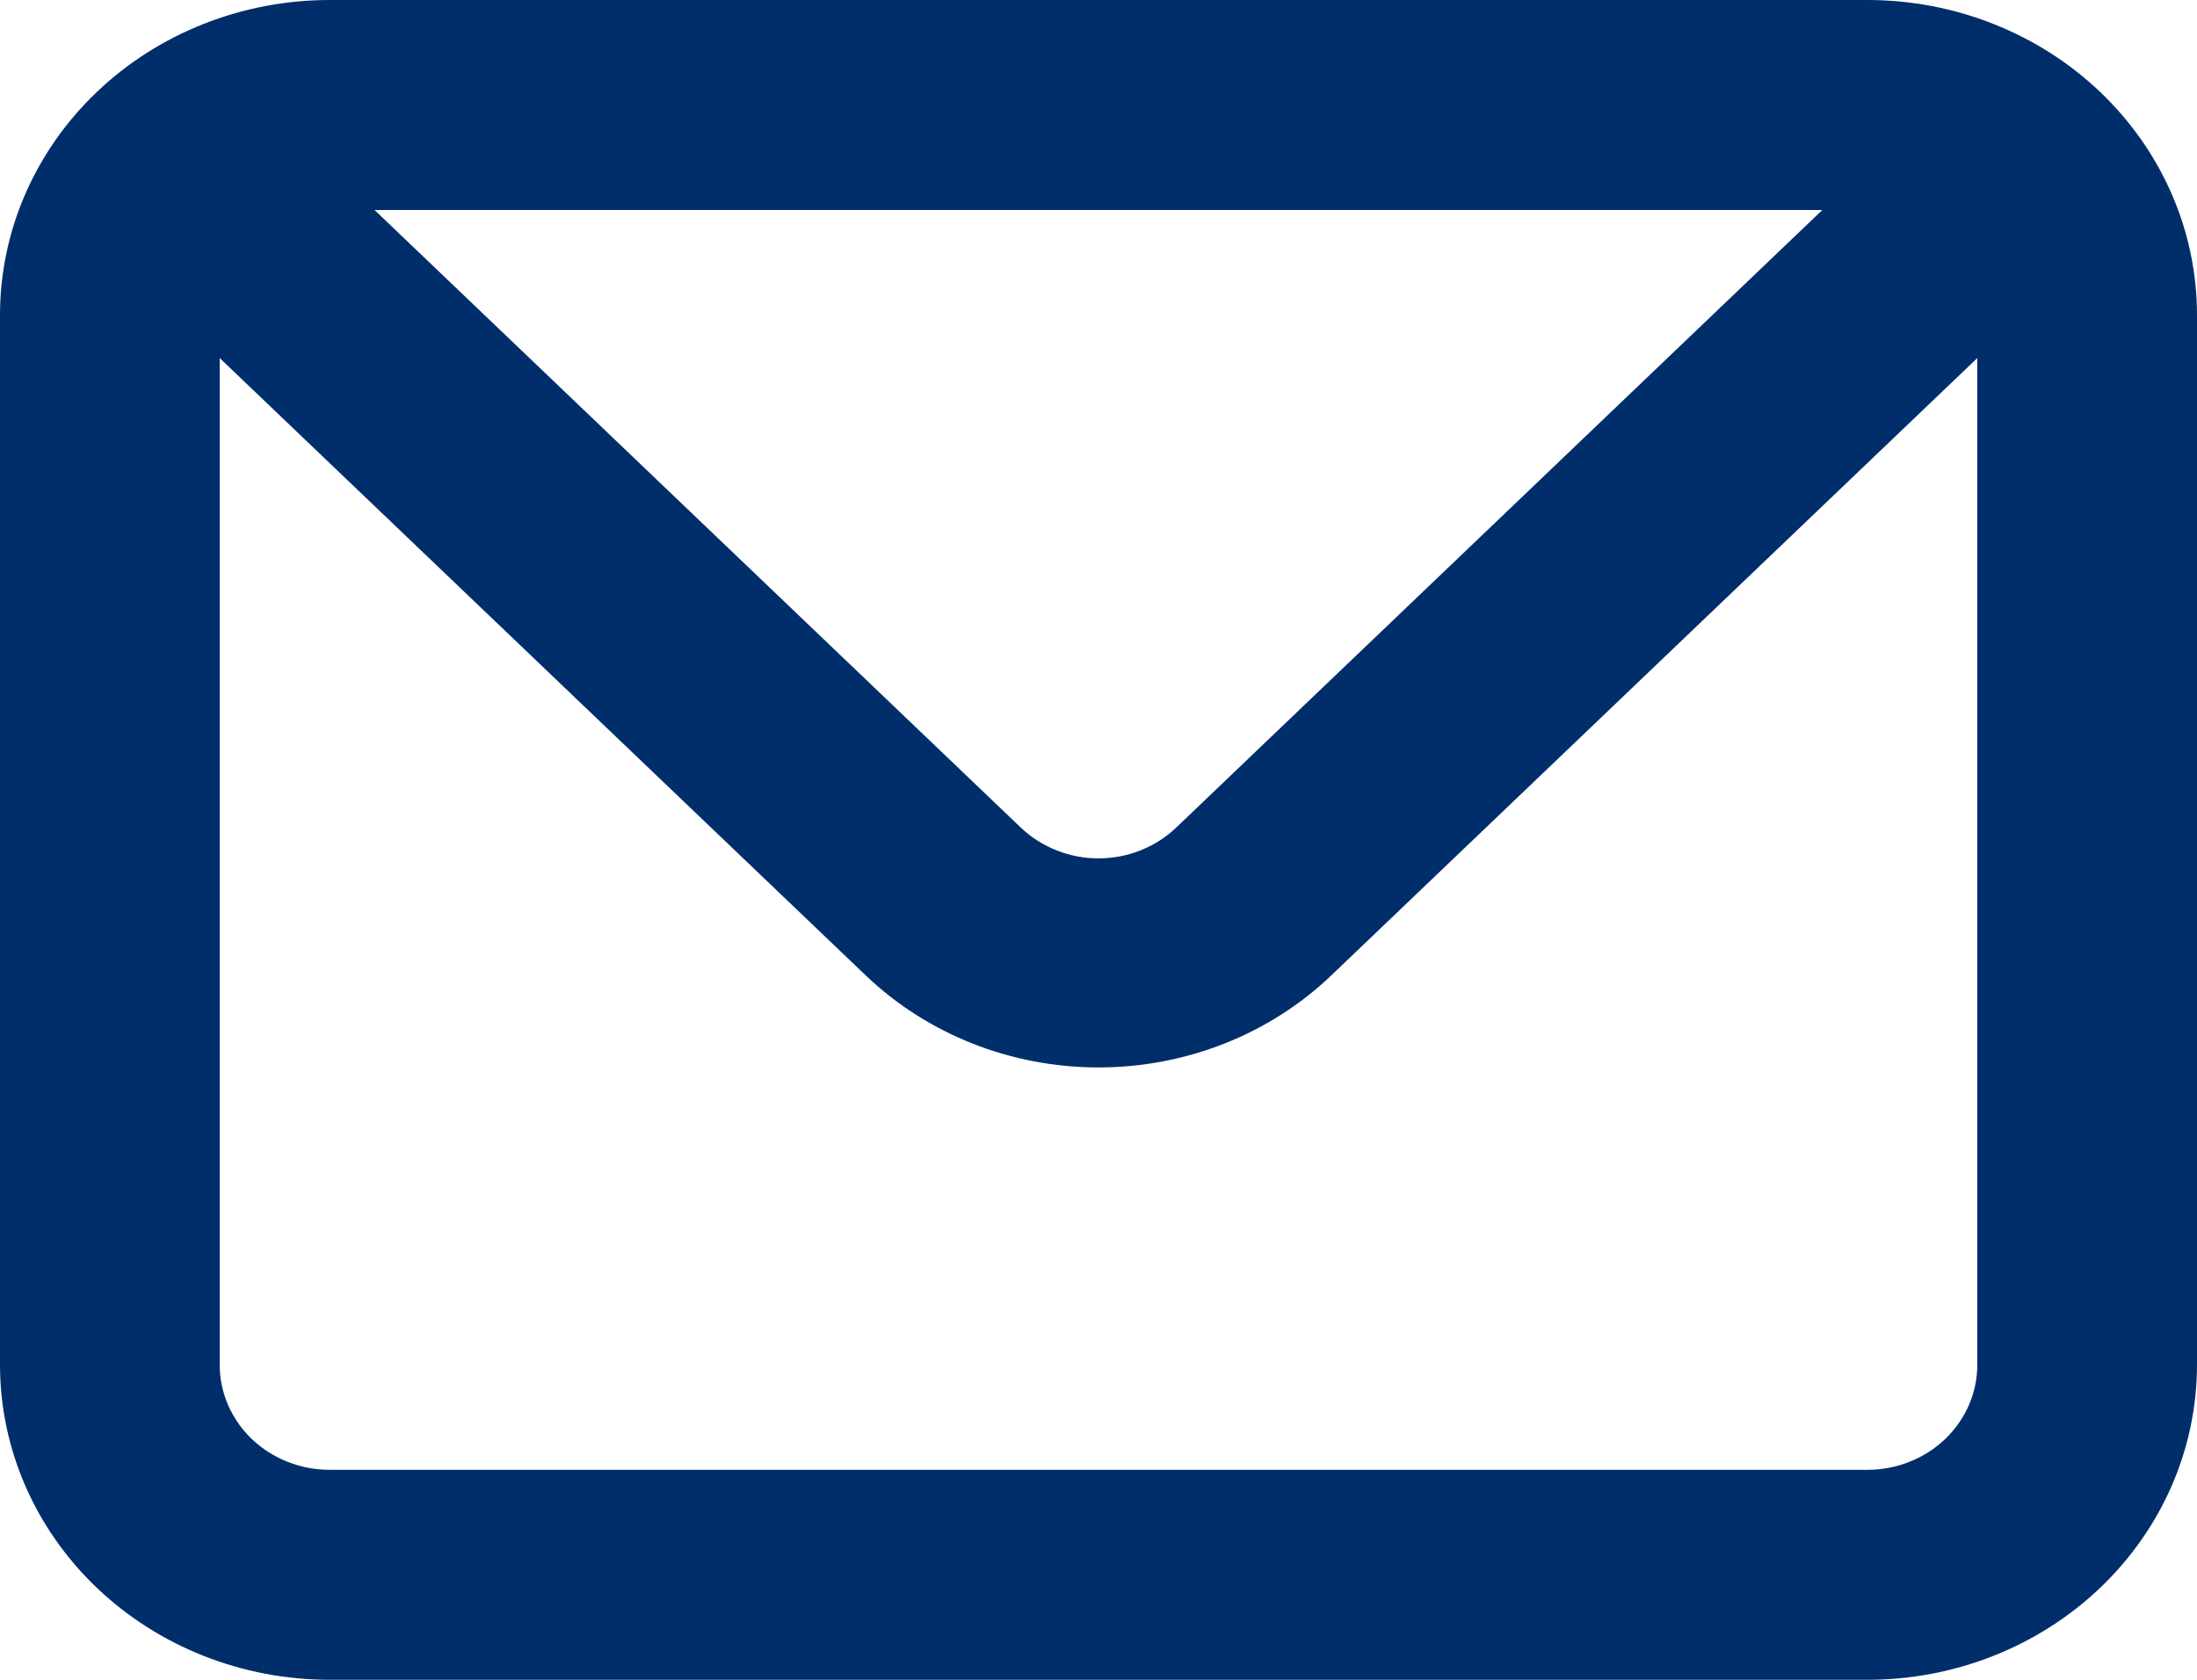 <svg width="17" height="13" viewBox="0 0 17 13" fill="none" xmlns="http://www.w3.org/2000/svg">
<path d="M14.45 0H2.55C1.874 0 1.225 0.257 0.747 0.714C0.269 1.171 0 1.791 0 2.438V10.562C0 11.209 0.269 11.829 0.747 12.286C1.225 12.743 1.874 13 2.55 13H14.45C15.126 13 15.775 12.743 16.253 12.286C16.731 11.829 17 11.209 17 10.562V2.438C17 1.791 16.731 1.171 16.253 0.714C15.775 0.257 15.126 0 14.45 0ZM14.101 1.625L9.104 6.402C9.024 6.479 8.93 6.539 8.827 6.58C8.723 6.622 8.612 6.643 8.5 6.643C8.388 6.643 8.277 6.622 8.173 6.58C8.07 6.539 7.976 6.479 7.896 6.402L2.898 1.625H14.101ZM15.3 10.562C15.3 10.778 15.21 10.985 15.051 11.137C14.892 11.289 14.675 11.375 14.45 11.375H2.55C2.325 11.375 2.108 11.289 1.949 11.137C1.79 10.985 1.7 10.778 1.7 10.562V2.771L6.698 7.548C7.176 8.005 7.824 8.261 8.5 8.261C9.176 8.261 9.824 8.005 10.302 7.548L15.3 2.771V10.562Z" fill="#002E6B"/>
</svg>
